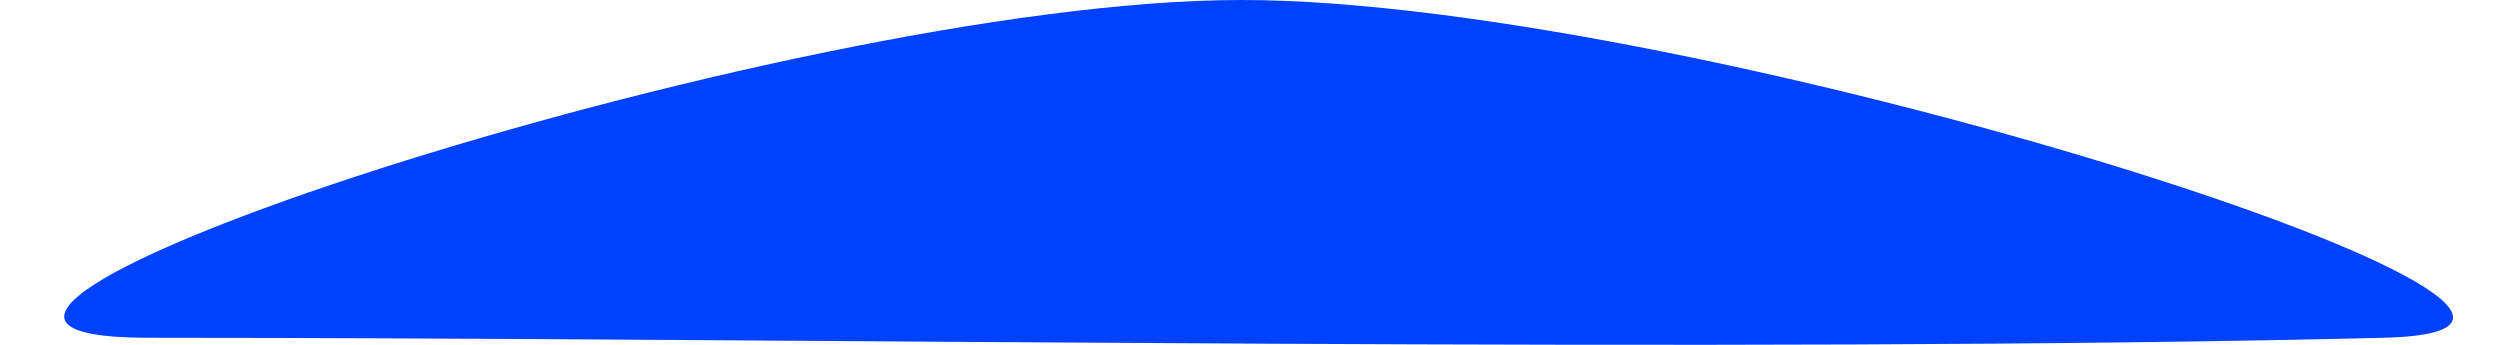 <svg width="29" height="4" viewBox="0 0 29 4" fill="none" xmlns="http://www.w3.org/2000/svg">
<path id="Vector 192" d="M27.656 3.918C20.206 4.102 9.176 3.918 1.716 3.918C-2.698 3.918 9.059 0 14.4 0C19.741 0 31.634 3.82 27.656 3.918Z" fill="#0041FD"/>
</svg>
